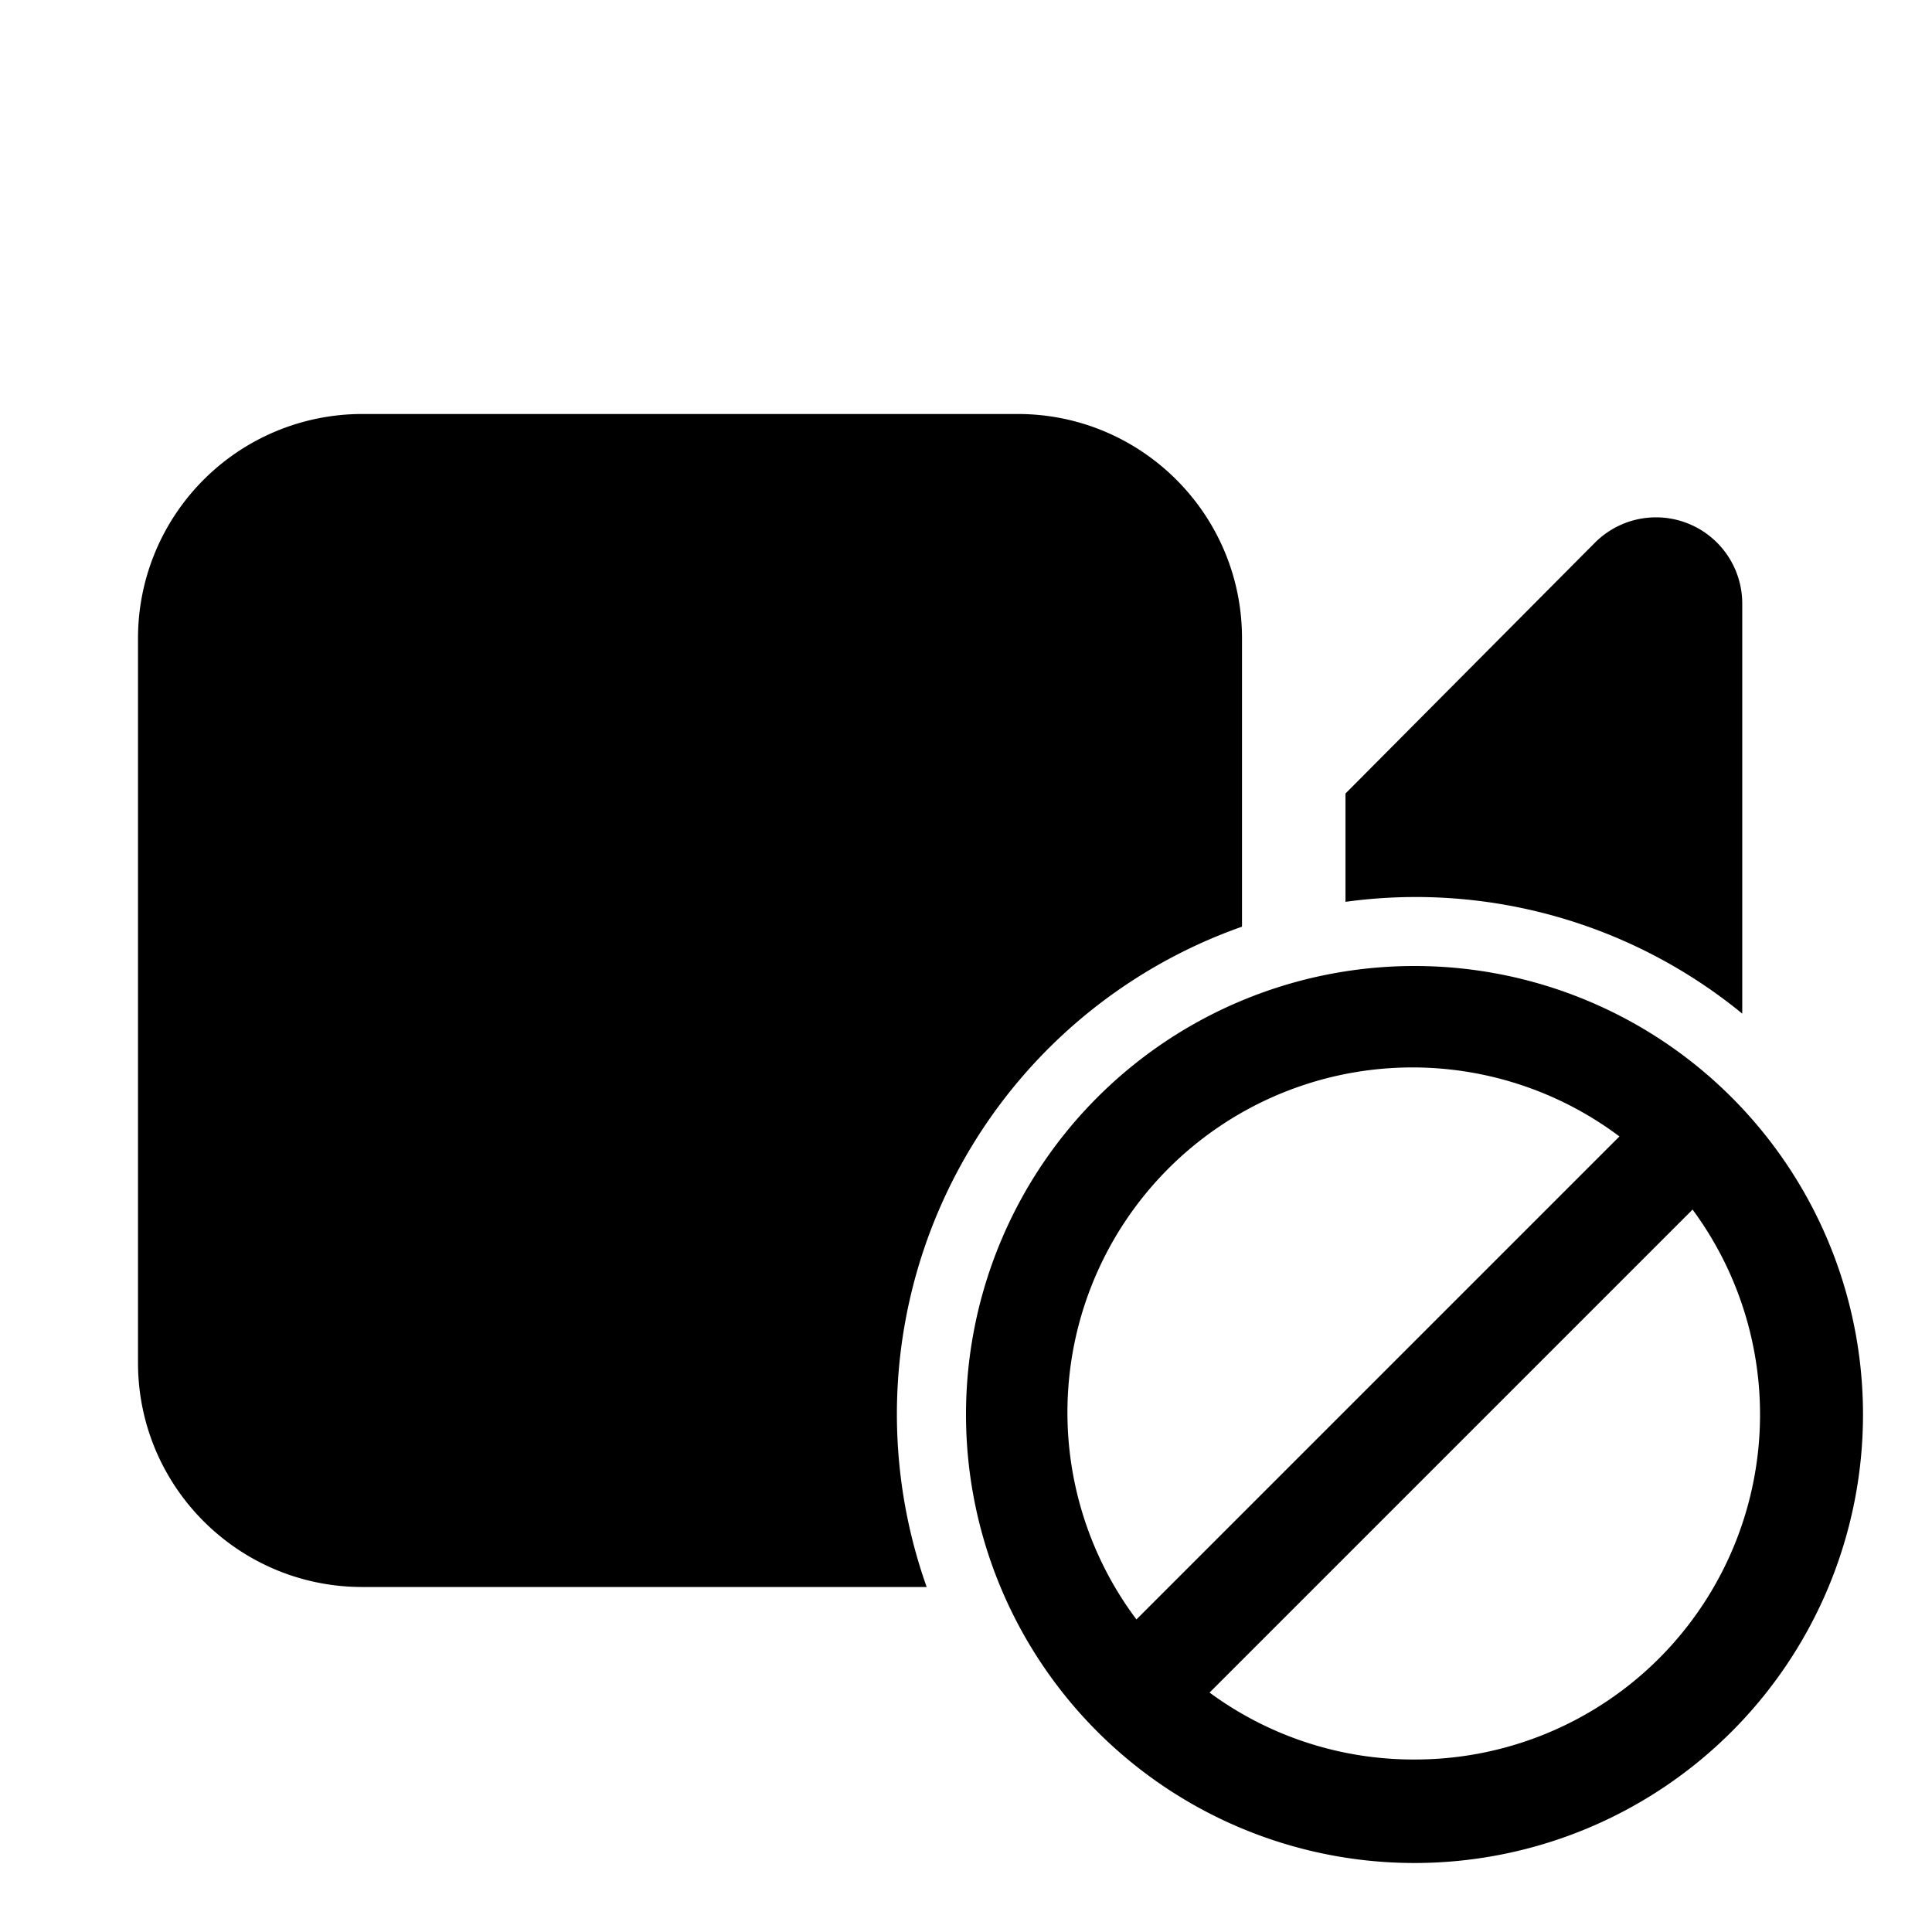 <svg fill="currentColor" viewBox="0 0 28 28"><path d="M5.25 6A3.25 3.25 0 0 0 2 9.25v10.5C2 21.55 3.46 23 5.25 23h8.18A7.49 7.49 0 0 1 18 13.43V9.25C18 7.45 16.54 6 14.75 6h-9.5Zm20 2.75v5.94a7.47 7.47 0 0 0-5.75-1.62V11.5l3.61-3.63a1.25 1.25 0 0 1 2.14.88ZM20.5 27a6.5 6.5 0 1 0 0-13 6.5 6.5 0 0 0 0 13Zm0-1.5a4.98 4.98 0 0 1-2.97-.97l7-7a5 5 0 0 1-4.03 7.97Zm2.97-9.03-7 7a5 5 0 0 1 7-7Z"/></svg>